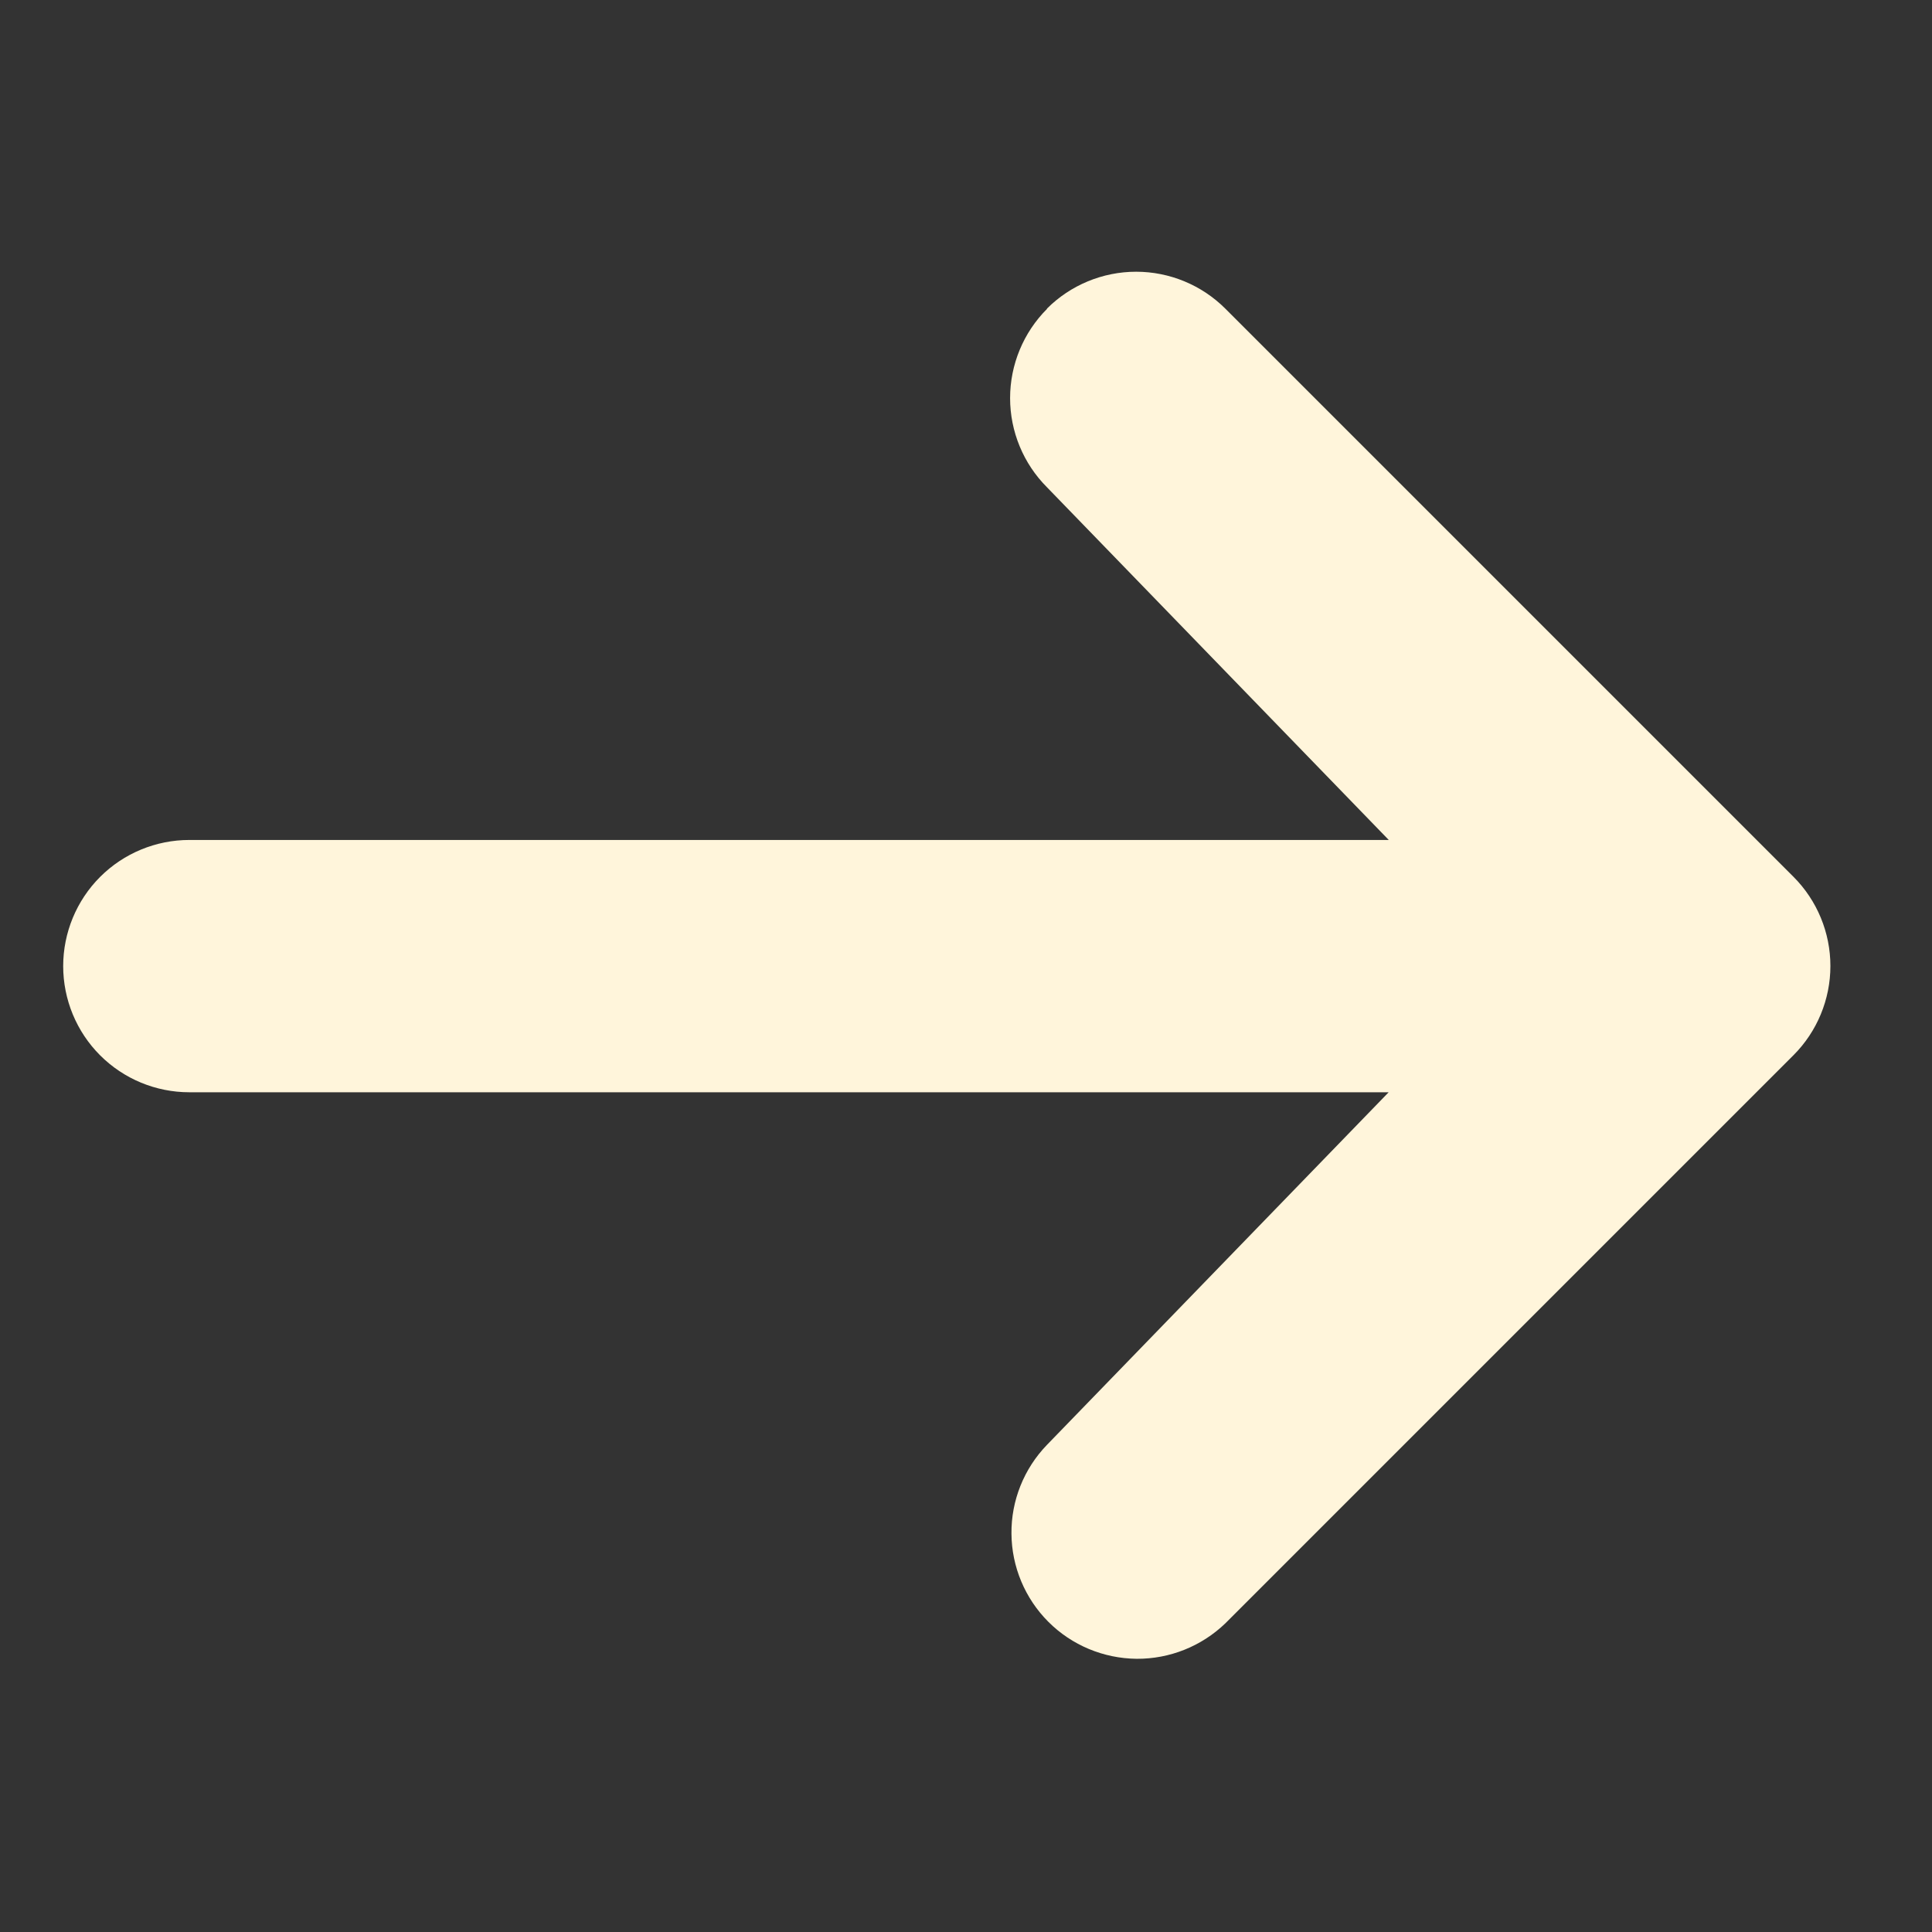 <?xml version="1.0" encoding="UTF-8"?>
<svg id="Ebene_1" xmlns="http://www.w3.org/2000/svg" version="1.1" viewBox="0 0 17 17">
  <rect x="0" y="0" width="17" height="17" fill="#333333" stroke="none"/>
  <!-- Generator: Adobe Illustrator 29.5.1, SVG Export Plug-In . SVG Version: 2.1.0 Build 141)  -->
  <defs>
    <style>
      .st0 {
        fill: #fff5db;
      }
    </style>
  </defs>
  <path class="st0" d="M9.212,2.716c.208-.208.491-.325.785-.325s.577.117.785.325l4.999,4.999c.208.208.325.491.325.785s-.117.577-.325.785l-4.999,4.999c-.21.202-.49.314-.781.312-.291-.003-.57-.119-.776-.325s-.323-.485-.325-.776c-.003-.291.11-.572.312-.781l3.007-3.103H1.666c-.295,0-.577-.117-.785-.325-.208-.208-.325-.491-.325-.785s.117-.577.325-.785c.208-.208.491-.325.785-.325h10.554l-3.007-3.103c-.208-.208-.325-.491-.325-.785s.117-.577.325-.785h0Z"/>
</svg>